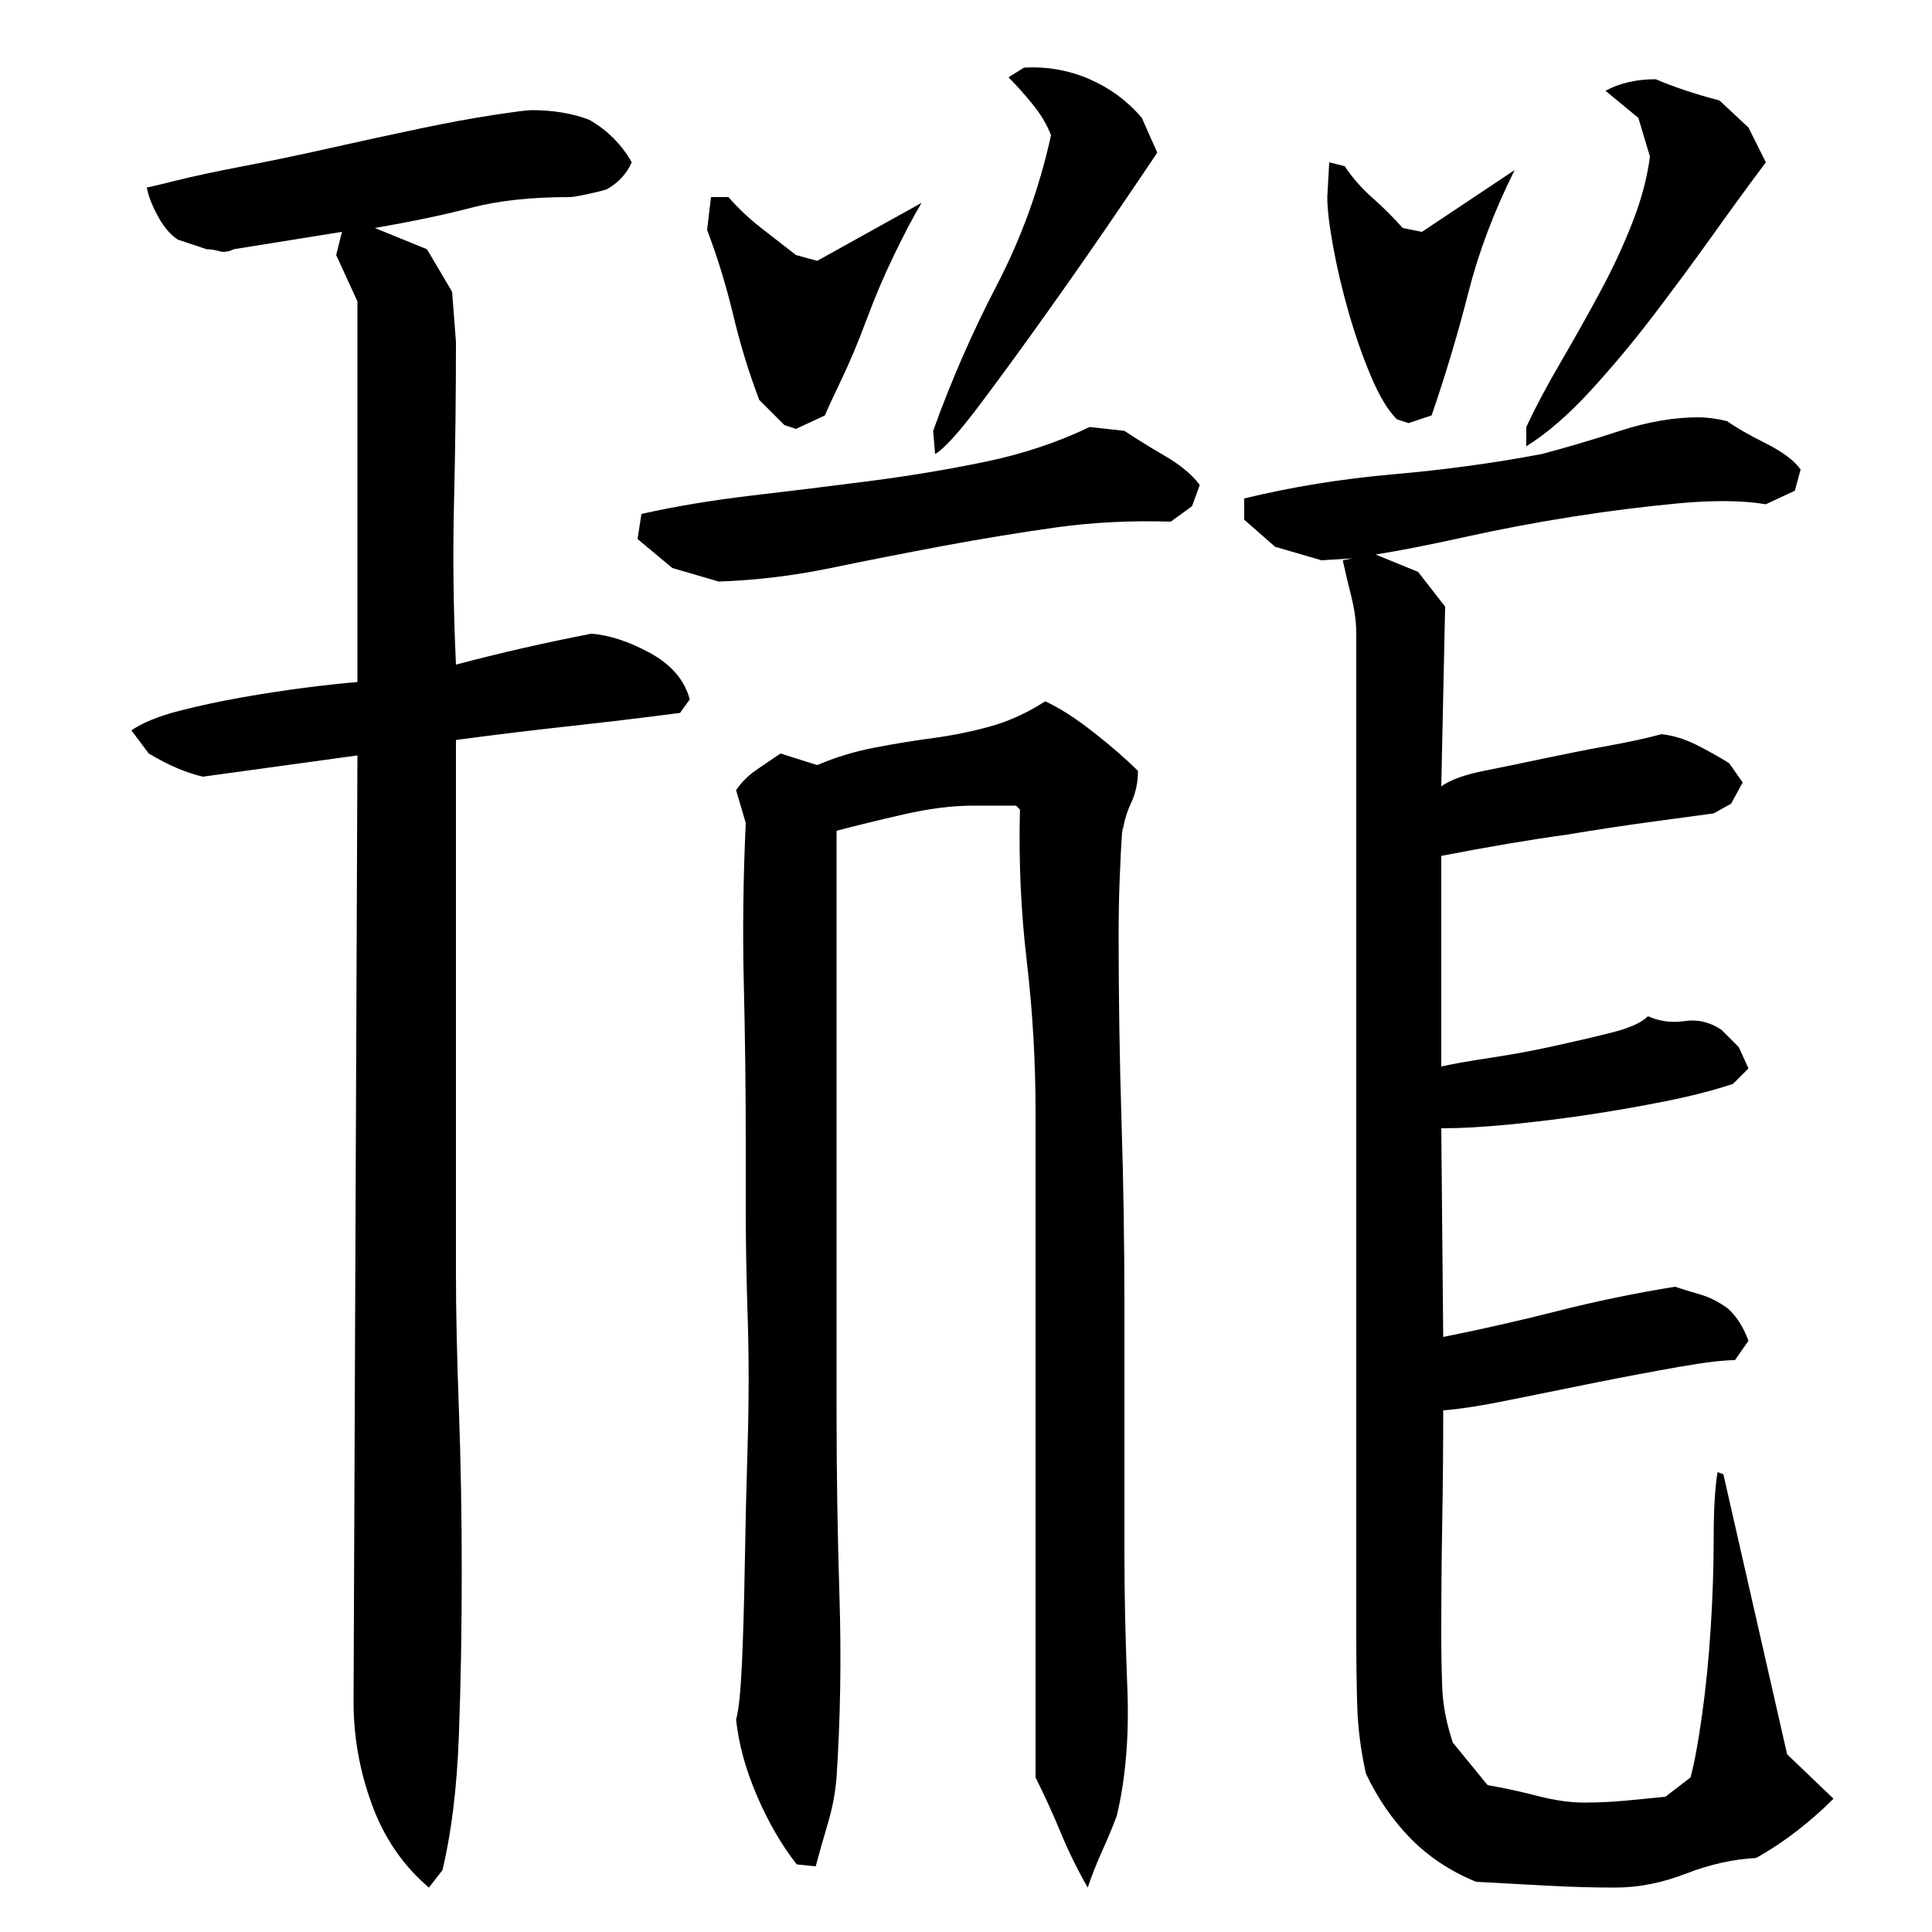 <?xml version="1.0" encoding="utf-8"?>
<!-- Generator: Adobe Illustrator 16.0.0, SVG Export Plug-In . SVG Version: 6.00 Build 0)  -->
<!DOCTYPE svg PUBLIC "-//W3C//DTD SVG 1.1//EN" "http://www.w3.org/Graphics/SVG/1.1/DTD/svg11.dtd">
<svg version="1.1" id="图层_1" xmlns="http://www.w3.org/2000/svg" xmlns:xlink="http://www.w3.org/1999/xlink" x="0px" y="0px"
	 width="1000px" height="1000px" viewBox="0 0 1000 1000" enable-background="new 0 0 1000 1000" xml:space="preserve">
<path d="M275.002,57.006c11.328,0,21.328,1.672,30,5c9.328,5.344,16.656,12.672,22,22c-2.672,6-7,10.672-13,14
	c-2,0.672-5.344,1.5-10,2.5c-4.672,1-7.672,1.5-9,1.5c-20,0-37,1.844-51,5.5c-14,3.672-30.672,7.172-50,10.5l27,11l13,22l2,26
	c0,28-0.344,55.672-1,83c-0.672,27.344-0.344,55.344,1,84c22.656-6,46-11.328,70-16c9.328,0.672,19.5,4,30.5,10s17.828,14,20.5,24
	l-5,7c-20.672,2.672-40.172,5-58.5,7c-18.344,2-37.5,4.344-57.5,7v277c0,18.672,0.5,41.672,1.5,69c1,27.344,1.5,55.672,1.5,85
	c0,29.344-0.5,57.5-1.5,84.5s-3.844,50.156-8.5,69.5l-7,9c-13.344-11.344-23.172-25.672-29.5-43c-6.344-17.344-9.5-35-9.5-53l2-490
	l-80,11c-8.672-2-18-6-28-12l-9-12c6-4,14.156-7.328,24.5-10c10.328-2.656,21.156-5,32.5-7c11.328-2,22.156-3.656,32.5-5
	c10.328-1.328,19.5-2.328,27.5-3c0-28.656,0-56.656,0-84c0-27.328,0-55.328,0-84v-29l-11-24l3-12l-56,9
	c-2.672,1.344-5.172,1.672-7.5,1c-2.344-0.656-4.5-1-6.5-1l-15-5c-4-2.656-7.5-6.828-10.5-12.5c-3-5.656-4.844-10.5-5.5-14.5
	c0.656,0,5.656-1.156,15-3.5c9.328-2.328,21-4.828,35-7.5c14-2.656,29.156-5.828,45.5-9.5c16.328-3.656,31.656-7,46-10
	c14.328-3,27-5.328,38-7C266.502,57.85,273.002,57.006,275.002,57.006z M582.002,223.006c6,4,13,8.344,21,13c8,4.672,14,9.672,18,15
	l-4,11l-11,8c-20.672-0.656-40.5,0.344-59.5,3c-19,2.672-38.344,5.844-58,9.5c-19.672,3.672-39.172,7.5-58.5,11.5
	c-19.344,4-38.672,6.344-58,7l-24-7l-18-15l2-13c18-4,37-7.156,57-9.5c20-2.328,40.328-4.828,61-7.5c20.656-2.656,40.656-6,60-10
	c19.328-4,37.328-10,54-18L582.002,223.006z M368.002,102.006h9c5.328,6,11,11.344,17,16c6,4.672,12,9.344,18,14l11,3l54-30
	c-4,6.672-8.672,15.5-14,26.5c-5.344,11-10.172,22.344-14.5,34c-4.344,11.672-8.672,22-13,31c-4.344,9-7.172,15.172-8.5,18.5l-15,7
	l-6-2l-13-13c-5.344-14-9.844-28.656-13.5-44c-3.672-15.328-8.172-30-13.5-44L368.002,102.006z M582.002,804.006
	c0,21.344,0.5,44.5,1.5,69.5s-0.844,47.156-5.5,66.5c-2,5.328-4.5,11.328-7.5,18c-3,6.656-5.5,13-7.5,19
	c-5.344-9.344-10-18.844-14-28.5c-4-9.672-8.344-19.172-13-28.5v-344c0-26.656-1.516-52.828-4.547-78.5
	c-3.031-25.656-4.219-51.828-3.531-78.5l-2.016-2h-22.219c-10.781,0-22.734,1.5-35.859,4.5s-24.734,5.844-34.828,8.5v302
	c0,30.672,0.5,62,1.5,94s0.5,63.328-1.5,94c-0.656,8-2.141,15.828-4.422,23.5c-2.281,7.656-4.406,15.156-6.375,22.5l-9.813-1
	c-7.844-10-14.719-21.844-20.594-35.5c-5.891-13.672-9.484-26.844-10.797-39.5c1.328-4.656,2.328-14.156,3-28.5
	c0.656-14.328,1.156-31.5,1.5-51.5c0.328-20,0.828-41.156,1.5-63.5c0.656-22.328,0.656-43.828,0-64.5c-0.672-20.656-1-39-1-55
	s0-27.656,0-35c0-28-0.344-55.5-1-82.5c-0.672-27-0.344-54.828,1-83.5l-5-17c2.656-4,6.156-7.5,10.5-10.5
	c4.328-3,8.5-5.828,12.5-8.5l19,6c9.328-4,19.156-7,29.5-9c10.328-2,20.5-3.656,30.5-5c10-1.328,19.828-3.328,29.5-6
	c9.656-2.656,19.156-7,28.5-13c7.328,3.344,15.656,8.672,25,16c9.328,7.344,17,14,23,20c0,6-1.172,11.5-3.5,16.5
	c-2.344,5-3.844,10.172-4.5,15.5v-4c-0.672,10-1.172,19.672-1.5,29c-0.344,9.344-0.5,18.672-0.5,28c0,32.672,0.5,64.844,1.5,96.5
	c1,31.672,1.5,63.844,1.5,96.5V804.006z M599.002,79.006c-4,6-11.344,16.844-22,32.5c-10.672,15.672-22.172,32.172-34.5,49.5
	c-12.344,17.344-24,33.344-35,48c-11,14.672-18.844,23.344-23.5,26l-1-12c9.328-26,20.328-51.156,33-75.5
	c12.656-24.328,22-50.156,28-77.5c-2-5.328-5.172-10.656-9.5-16c-4.344-5.328-8.5-10-12.5-14l8-5c12-0.656,23.328,1.344,34,6
	c10.656,4.672,19.656,11.344,27,20L599.002,79.006z M879.002,216.006c4.656,0,9.656,0.672,15,2c4.656,3.344,11.328,7.172,20,11.5
	c8.656,4.344,14.656,8.844,18,13.5l-3,11l-15,7c-12-2-27-2.156-45-0.5c-18,1.672-36.5,4-55.5,7s-37.5,6.5-55.5,10.5s-33.344,7-46,9
	l22,9l14,18l-2,93c4.656-3.328,12-6,22-8s20.5-4.156,31.5-6.5c11-2.328,22-4.5,33-6.5s20.156-4,27.5-6c6,0.672,12,2.5,18,5.5
	s11.656,6.172,17,9.5l7,10l-6,11l-9,5c-4.672,0.672-14.5,2-29.5,4s-30.5,4.344-46.5,7c-19.344,2.672-41,6.344-65,11v109
	c6-1.328,14.5-2.828,25.5-4.5c11-1.656,21.828-3.656,32.5-6c10.656-2.328,20.656-4.656,30-7c9.328-2.328,15.656-5.156,19-8.5
	c6,2.672,12.328,3.5,19,2.5c6.656-1,13,0.5,19,4.5l9,9l5,11l-8,8c-10,3.344-21.672,6.344-35,9c-13.344,2.672-26.672,5-40,7
	c-13.344,2-26.844,3.672-40.5,5c-13.672,1.344-25.5,2-35.5,2l1,108c20-4,39.828-8.5,59.5-13.5c19.656-5,39.828-9.156,60.5-12.5
	c4,1.344,8.328,2.672,13,4c4.656,1.344,9.328,3.672,14,7c4.656,4,8.328,9.672,11,17l-7,10c-6,0-15.672,1.172-29,3.5
	c-13.344,2.344-27.5,5-42.5,8s-29.844,6-44.5,9c-14.672,3-26.344,4.844-35,5.5c0,19.344-0.172,38.5-0.5,57.5
	c-0.344,19-0.5,38.5-0.5,58.5c0,9.344,0.156,18.5,0.5,27.5c0.328,9,2.156,18.5,5.5,28.5l18,22c8,1.328,16.5,3.156,25.5,5.5
	c9,2.328,17.156,3.5,24.5,3.5c7.328,0,14.5-0.344,21.5-1c7-0.672,13.828-1.344,20.5-2l13-10c2-7.344,4-18.172,6-32.5
	s3.5-29.5,4.5-45.5s1.5-31.328,1.5-46c0-14.656,0.656-26,2-34l3,1l33,145l24,23c-5.344,5.422-11.5,10.859-18.5,16.328
	c-7,5.453-14.172,10.234-21.5,14.328c-12,0.672-24.172,3.391-36.5,8.188c-12.344,4.766-24.5,7.156-36.5,7.156
	c-11.344,0-23.172-0.344-35.5-1c-12.344-0.672-24.5-1.344-36.5-2c-13.344-5.469-24.672-13-34-22.547
	c-9.344-9.578-17-20.734-23-33.453c-2.672-12-4.172-23.672-4.5-35c-0.344-11.328-0.5-23.328-0.5-36v-519c0-6-0.844-12.328-2.5-19
	c-1.672-6.656-3.172-13-4.5-19l5-1l-16,1l-24-7l-16-14v-11c24.656-6,50.328-10.156,77-12.5c26.656-2.328,52.328-5.828,77-10.5
	c12.656-3.328,26.156-7.328,40.5-12C852.83,218.35,866.33,216.006,879.002,216.006z M688.002,84.006l8,2c4,6,8.828,11.5,14.5,16.5
	c5.656,5,10.828,10.172,15.5,15.5l10,2l48-32c-10.672,21.344-18.672,42.5-24,63.5c-5.344,21-11.672,42.172-19,63.5l-12,4l-6-2
	c-4.672-4.656-9.172-12.156-13.5-22.5c-4.344-10.328-8.172-21.328-11.5-33c-3.344-11.656-6-23-8-34s-3-19.5-3-25.5L688.002,84.006z
	 M914.002,84.006c-8,10.672-17,23-27,37s-20.344,28-31,42c-10.672,14-21.672,27.172-33,39.5c-11.344,12.344-22.344,21.844-33,28.5
	v-10c4.656-10,10.5-21,17.5-33s13.828-24.156,20.5-36.5c6.656-12.328,12.328-24.5,17-36.5c4.656-12,7.656-23.328,9-34l-6-20l-17-14
	c7.328-4,16-6,26-6c9.328,4,20.328,7.672,33,11l15,14L914.002,84.006z"/>
</svg>
